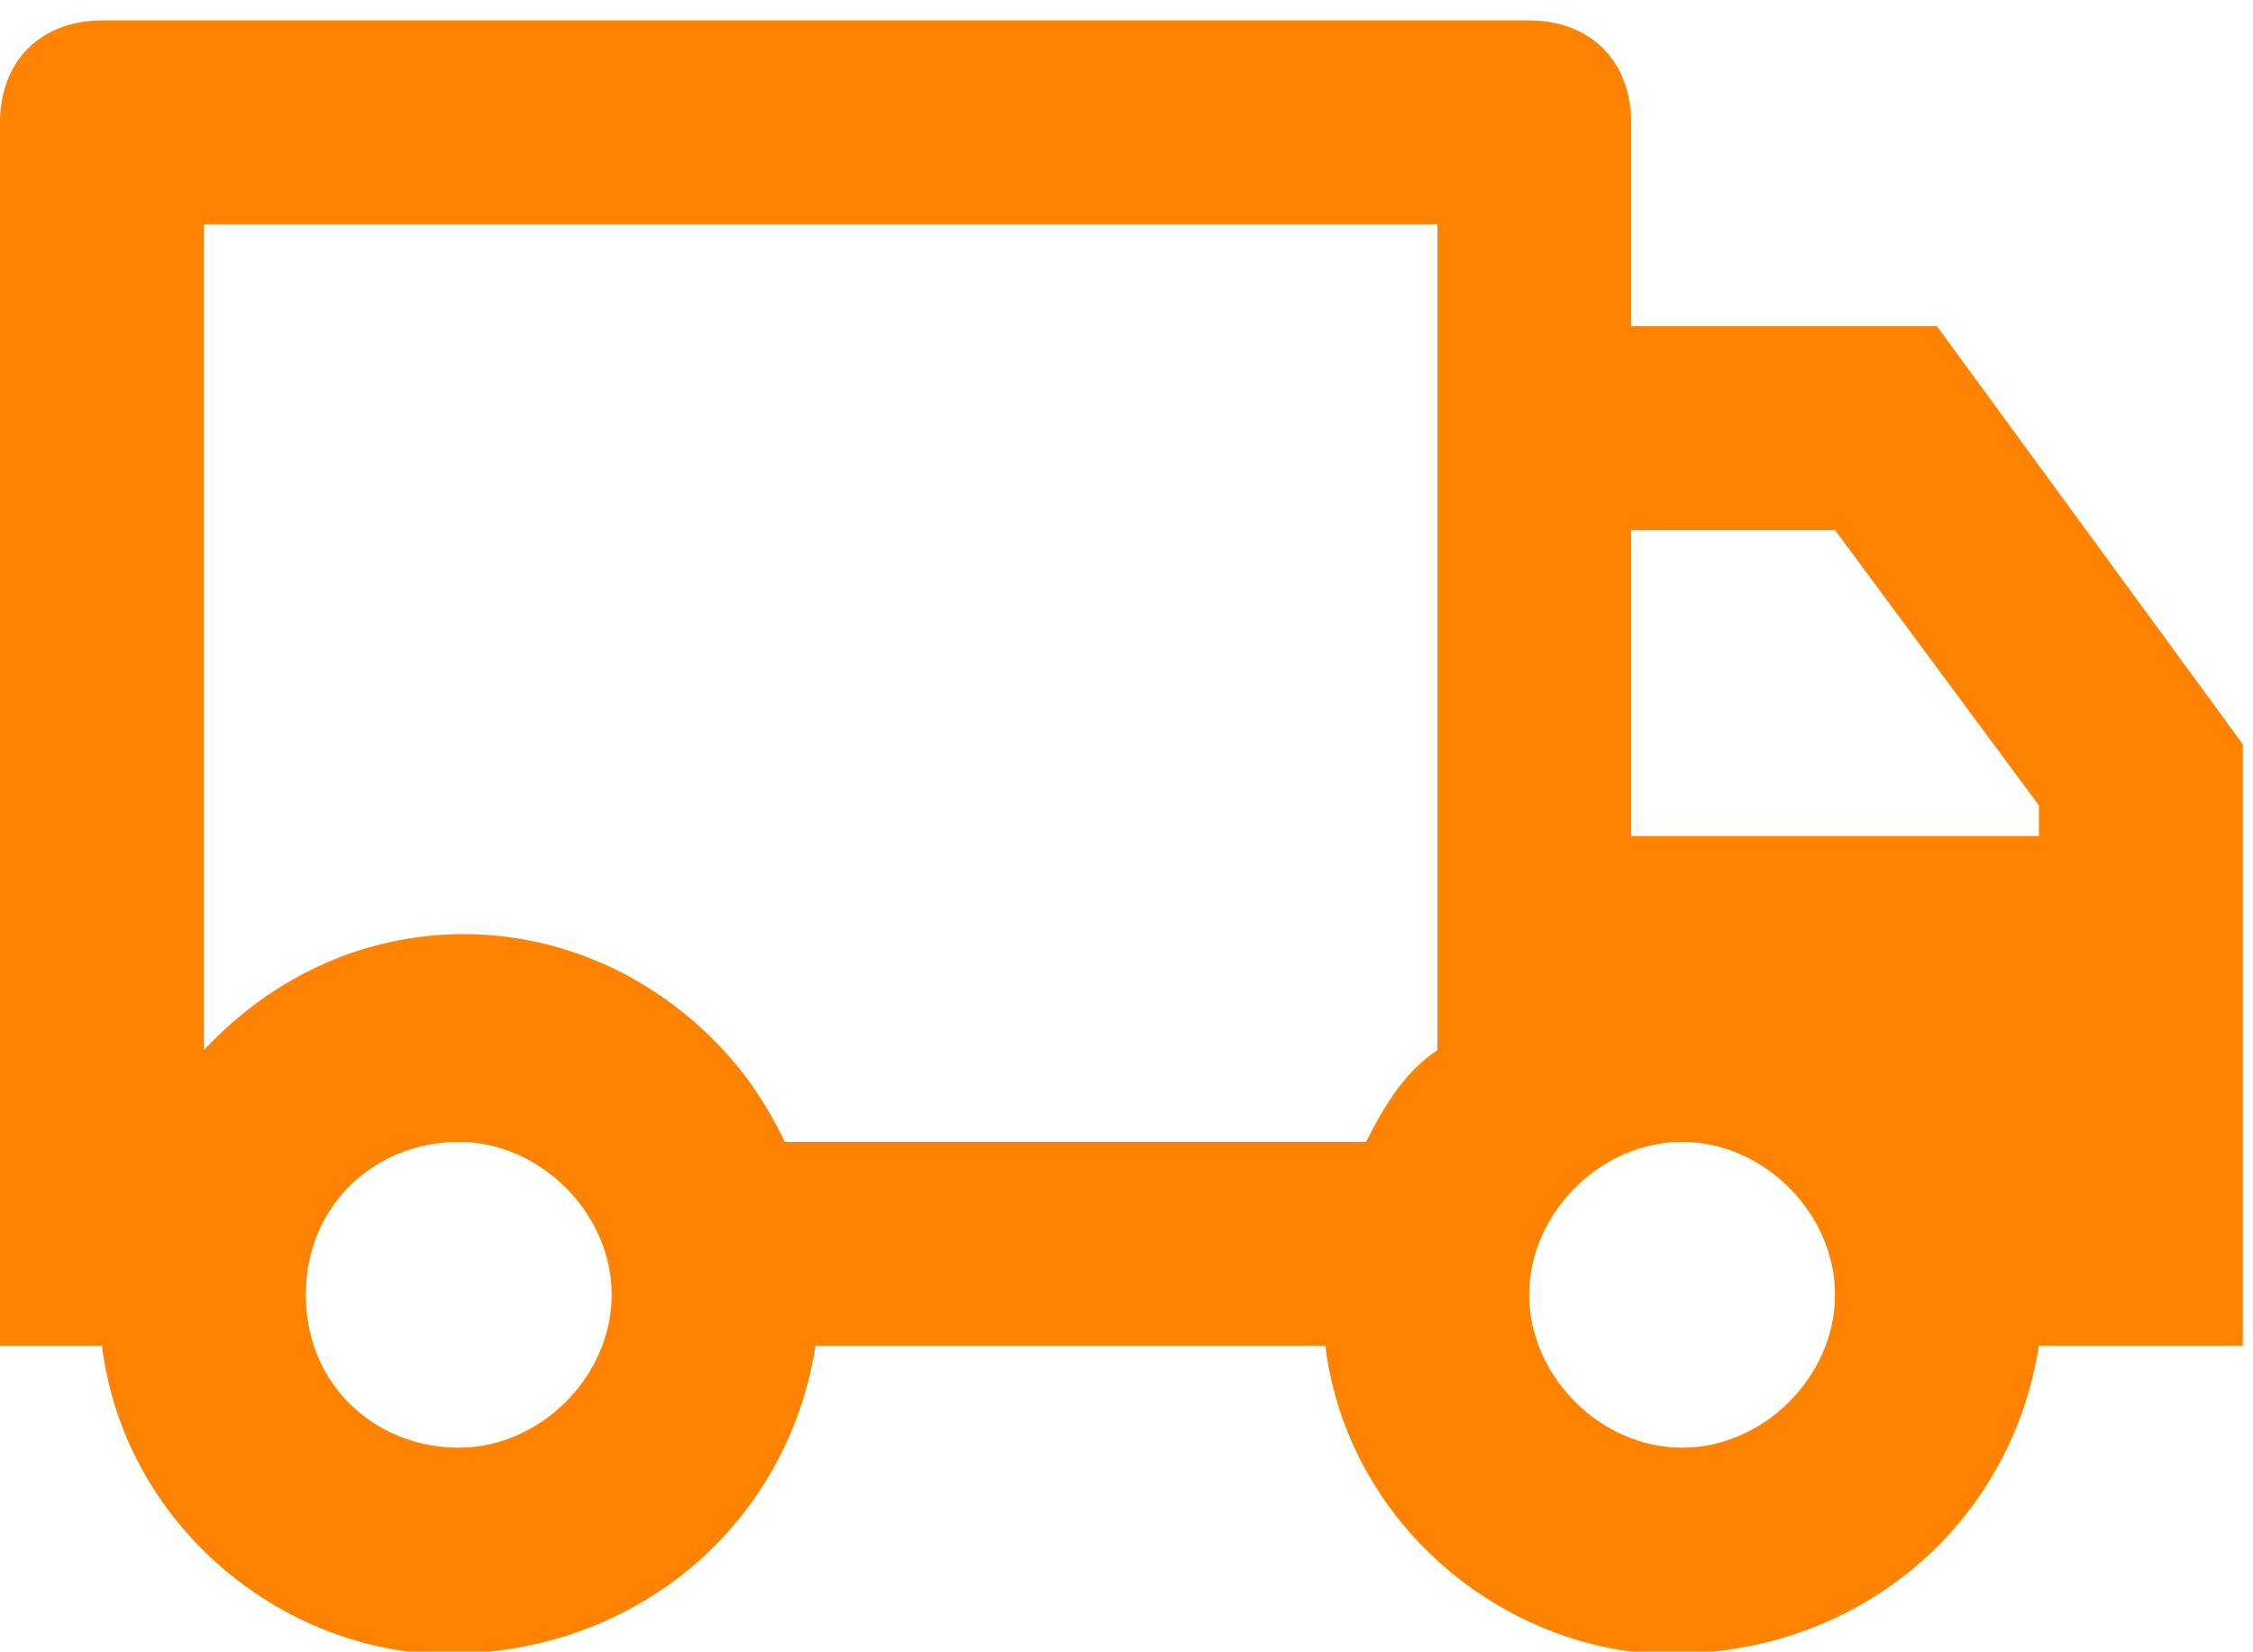 <?xml version="1.0" encoding="utf-8"?>
<!-- Generator: Adobe Illustrator 22.0.0, SVG Export Plug-In . SVG Version: 6.00 Build 0)  -->
<svg version="1.1" id="Capa_1" xmlns="http://www.w3.org/2000/svg" xmlns:xlink="http://www.w3.org/1999/xlink" x="0px" y="0px"
	 viewBox="0 0 22.1 16.2" style="enable-background:new 0 0 22.1 16.2;" xml:space="preserve">
<style type="text/css">
	.st0{fill:#FF8300;}
</style>
<path class="st0" d="M8,13.2c-0.3,1.9-2,3.2-4,3c-1.5-0.2-2.8-1.4-3-3H0v-12c0-0.6,0.4-1,1-1h14c0.6,0,1,0.4,1,1v2h3l3,4.1v5.9h-2
	c-0.3,1.9-2,3.2-4,3c-1.5-0.2-2.8-1.4-3-3H8z M14,2.2H2v8.1C3.4,8.8,5.6,8.8,7,10.2c0.3,0.3,0.5,0.6,0.7,1h5.7
	c0.2-0.4,0.4-0.7,0.7-0.9V2.2z M16,8.2h4V7.9l-2-2.7h-2V8.2z M16.5,14.2c0.8,0,1.5-0.7,1.5-1.5s-0.7-1.5-1.5-1.5
	c-0.8,0-1.5,0.7-1.5,1.5S15.7,14.2,16.5,14.2z M6,12.7c0-0.8-0.7-1.5-1.5-1.5S3,11.8,3,12.7s0.7,1.5,1.5,1.5S6,13.5,6,12.7z"/>
</svg>
